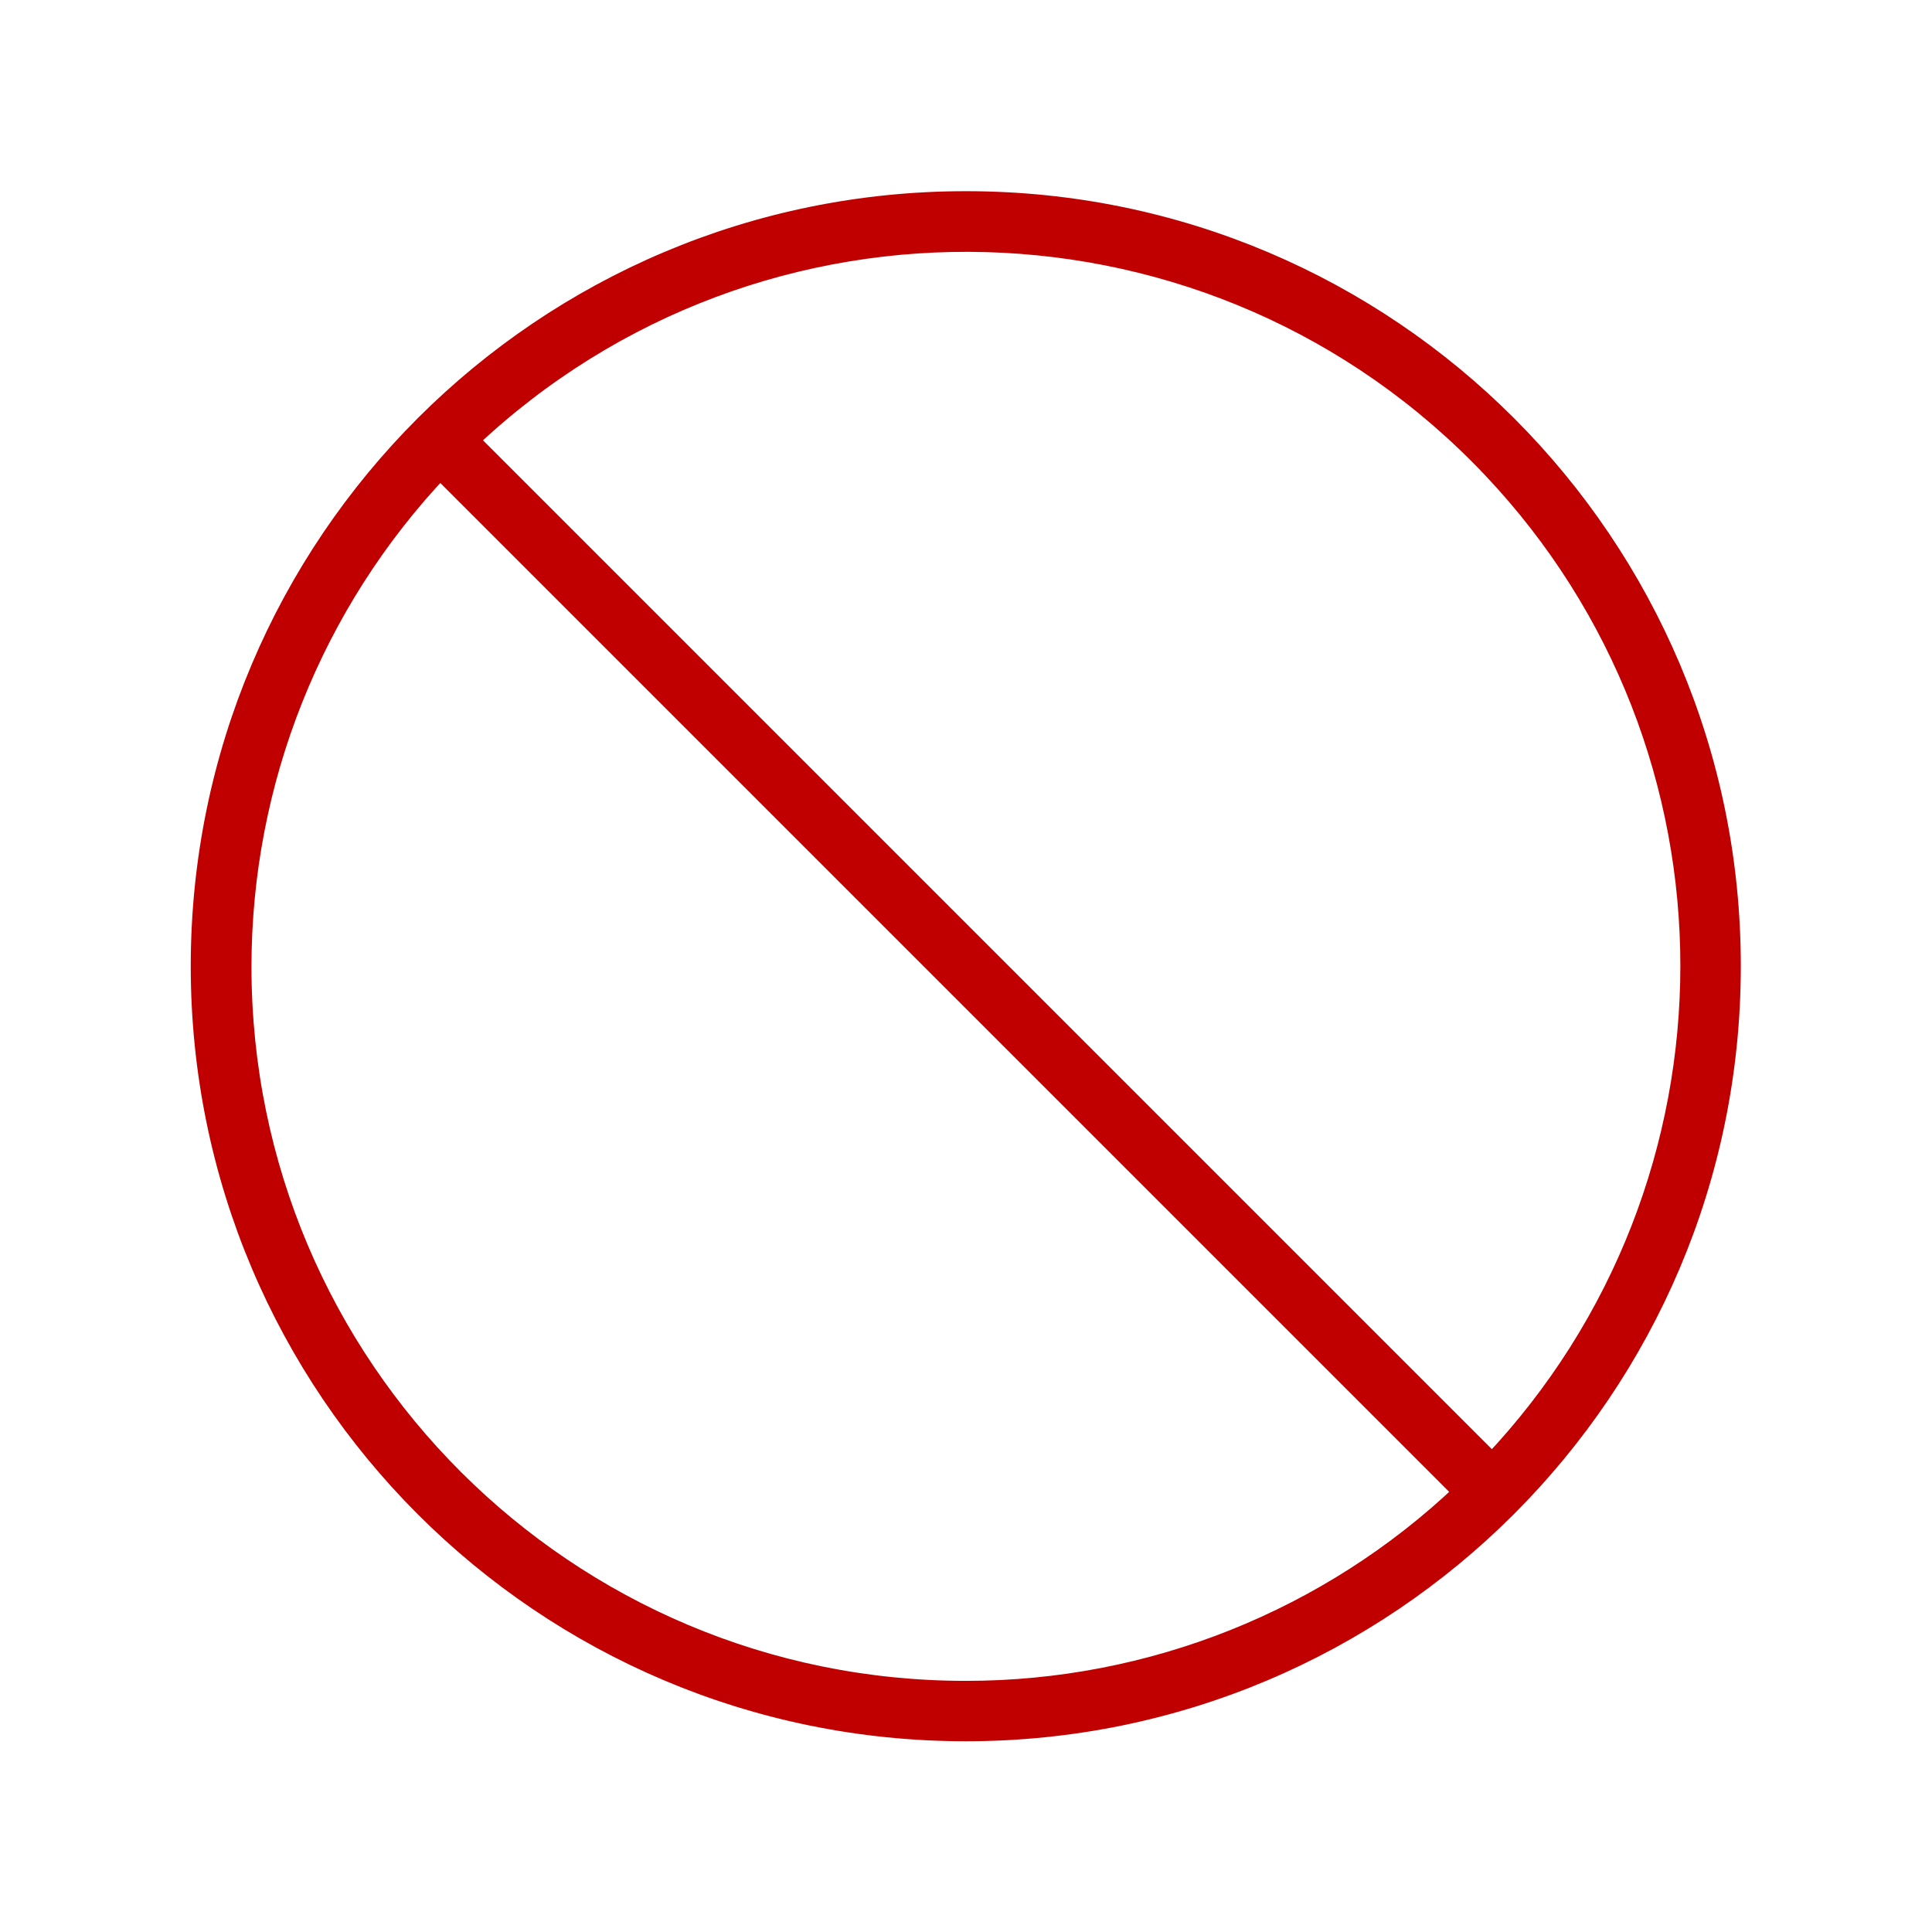 <svg width="96" height="96" xmlns="http://www.w3.org/2000/svg" xmlns:xlink="http://www.w3.org/1999/xlink" xml:space="preserve" overflow="hidden"><defs><clipPath id="clip0"><rect x="555" y="360" width="96" height="96"/></clipPath></defs><g clip-path="url(#clip0)" transform="translate(-555 -360)"><path d="M603 370C582.007 369.994 564.984 387.007 564.978 408 564.972 428.993 581.985 446.016 602.978 446.022 623.971 446.028 640.994 429.015 641 408.022 641 408.018 641 408.015 641 408.011 641.012 387.03 624.012 370.012 603.031 370 603.021 370 603.01 370 603 370ZM603 444.021C583.127 444.032 567.007 427.93 566.996 408.057 566.991 398.839 570.524 389.97 576.866 383.28L627.729 434.143C621.06 440.488 612.205 444.025 603 444.021ZM629.143 432.729 578.28 381.866C592.709 368.204 615.481 368.827 629.143 383.256 642.28 397.131 642.28 418.854 629.143 432.729Z" stroke="#C00000" fill="#C00000"/></g></svg>